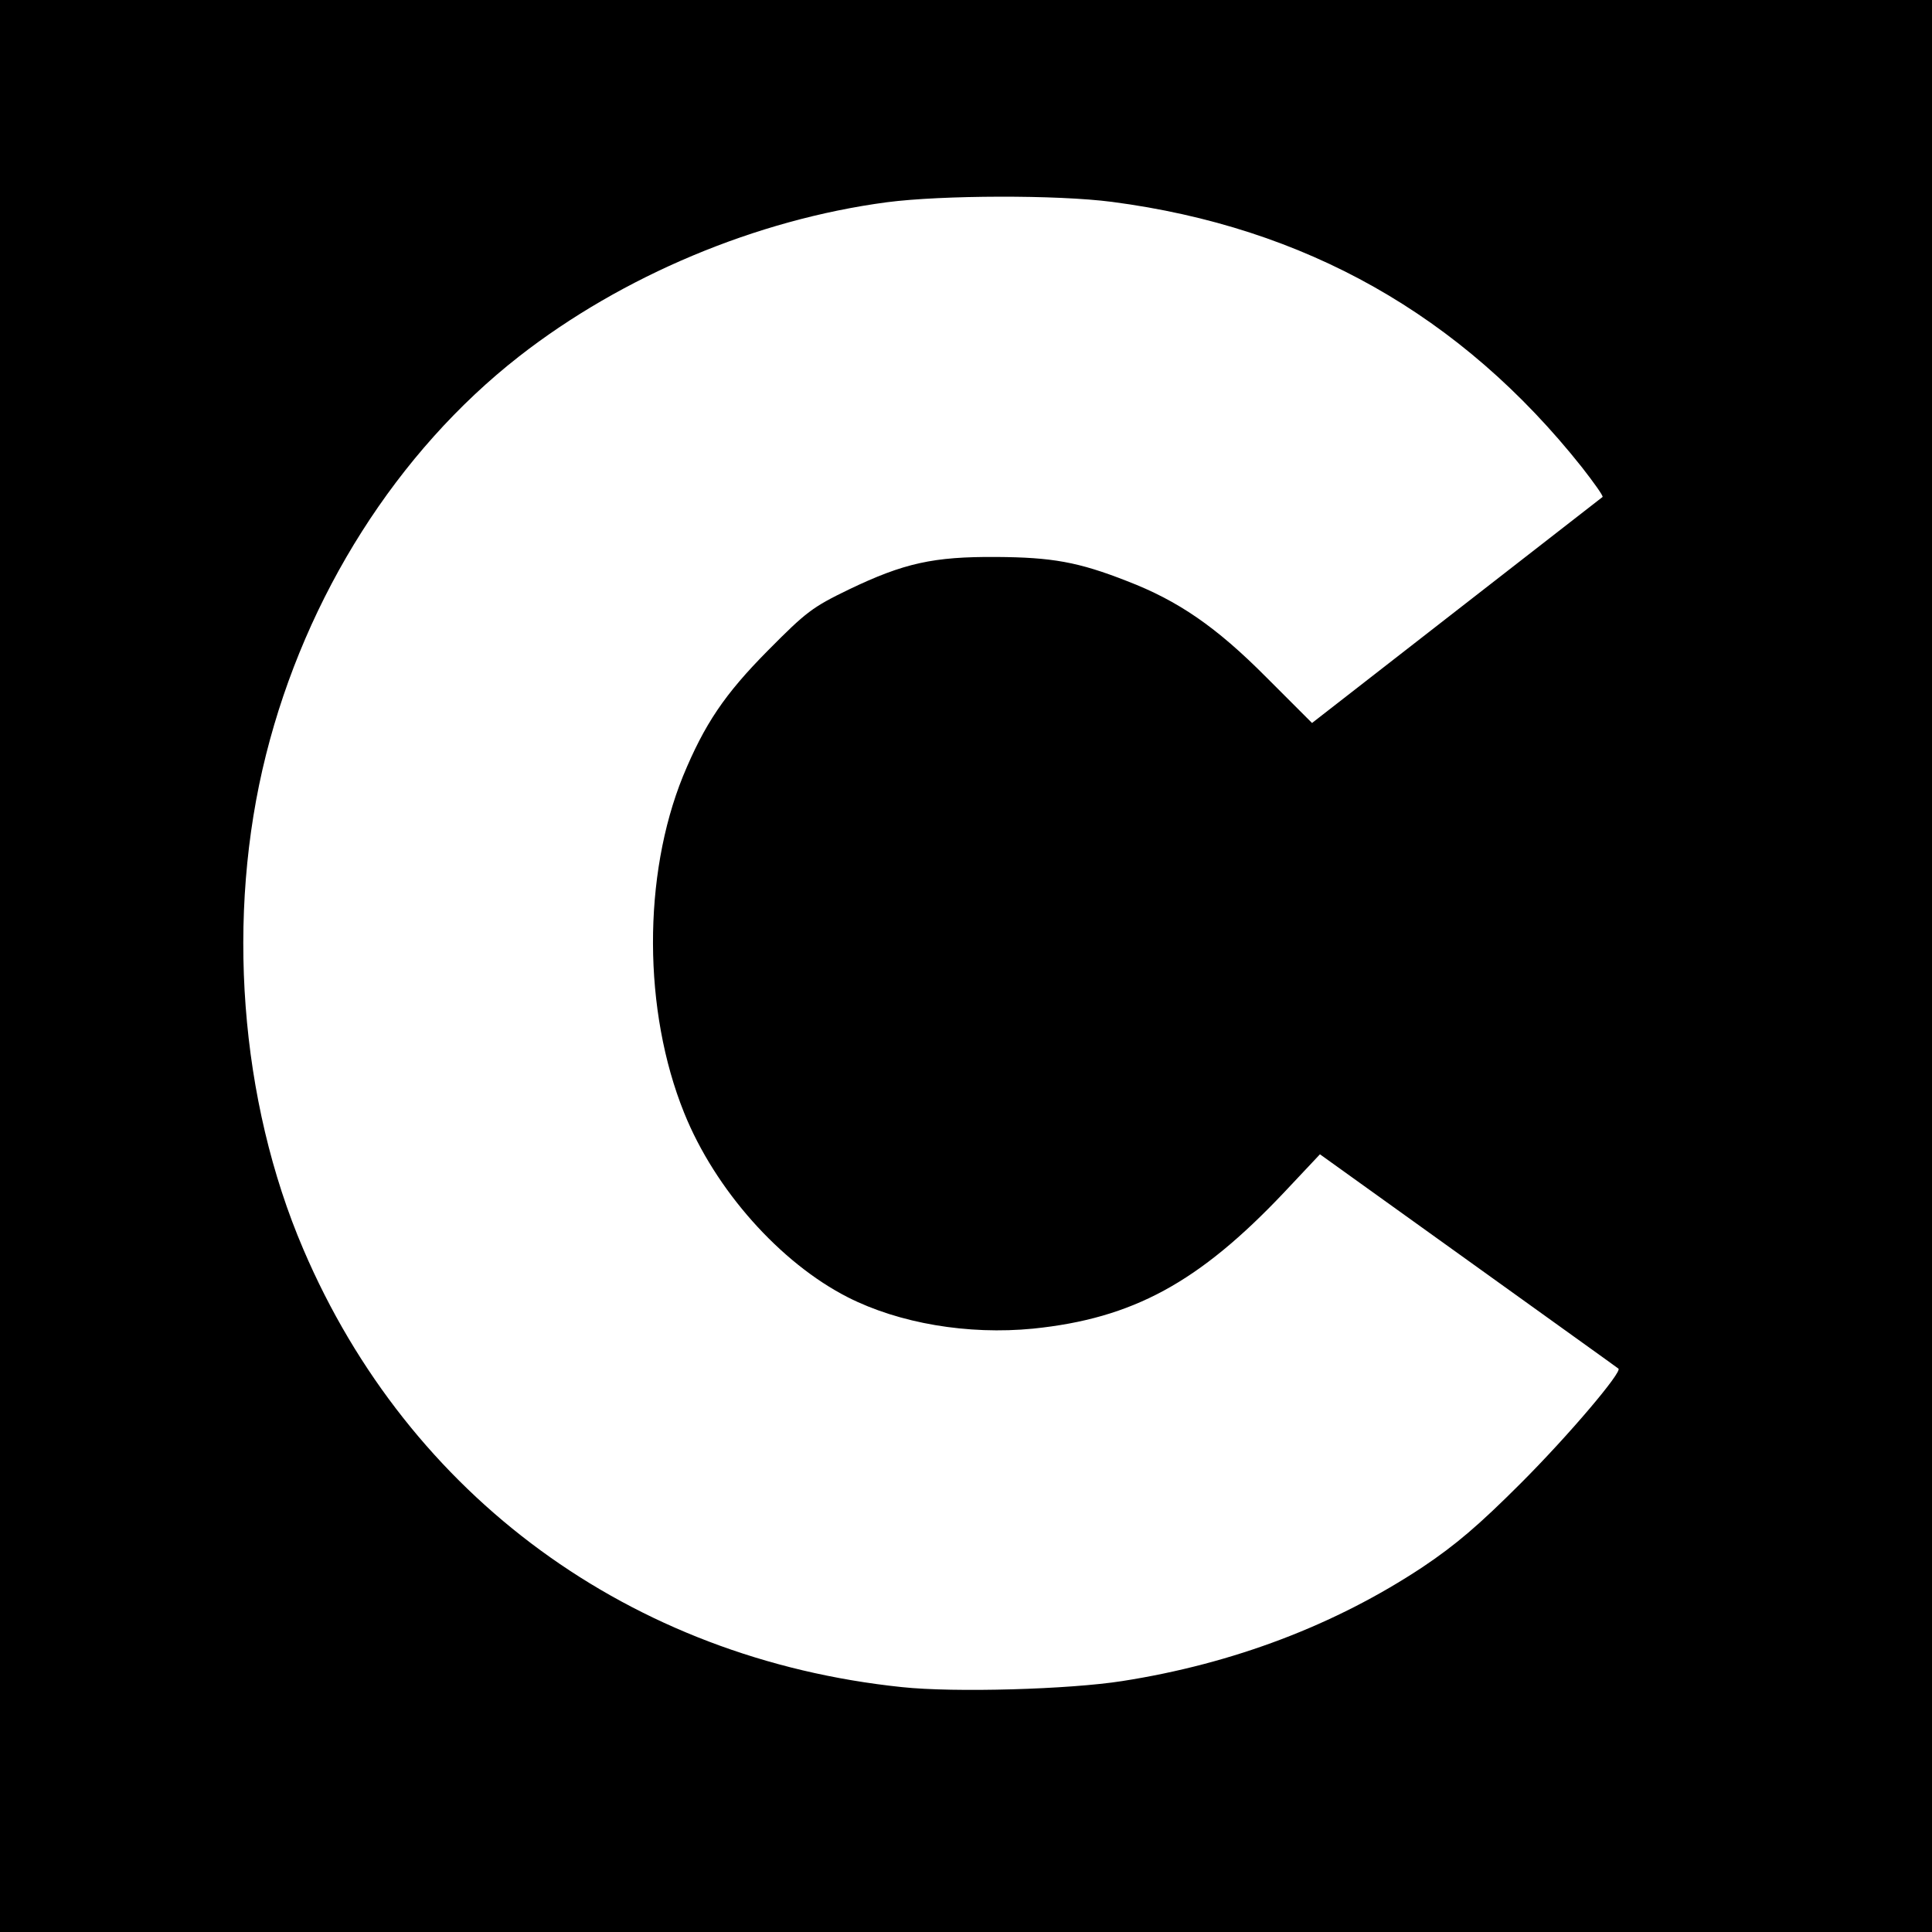 <?xml version="1.0" standalone="no"?>
<!DOCTYPE svg PUBLIC "-//W3C//DTD SVG 20010904//EN"
 "http://www.w3.org/TR/2001/REC-SVG-20010904/DTD/svg10.dtd">
<svg version="1.0" xmlns="http://www.w3.org/2000/svg"
 width="512pt" height="512pt" viewBox="0 0 512 512"
 preserveAspectRatio="xMidYMid meet">
<g transform="translate(0,512) scale(0.1,-0.1)"
fill="#000000" stroke="none">
<path d="M0 2560 l0 -2560 2560 0 2560 0 0 2560 0 2560 -2560 0 -2560 0 0
-2560z m2947 2025 c512 -67 925 -300 1245 -703 32 -41 57 -76 55 -79 -3 -2
-177 -138 -387 -301 l-383 -298 -121 121 c-133 134 -234 203 -369 255 -130 51
-199 63 -347 64 -166 1 -244 -16 -390 -86 -97 -47 -113 -59 -215 -162 -115
-116 -168 -195 -225 -333 -107 -264 -106 -622 3 -892 82 -204 255 -398 434
-489 136 -69 318 -100 491 -83 264 27 439 122 665 361 l95 101 393 -282 c217
-156 396 -284 398 -286 11 -8 -131 -176 -259 -304 -111 -111 -172 -163 -260
-222 -231 -153 -501 -256 -796 -302 -140 -22 -444 -31 -584 -16 -719 75 -1306
505 -1586 1160 -169 394 -206 886 -99 1311 106 422 348 803 670 1055 274 214
629 363 975 409 146 19 451 20 597 1z"/>
</g>
</svg>
